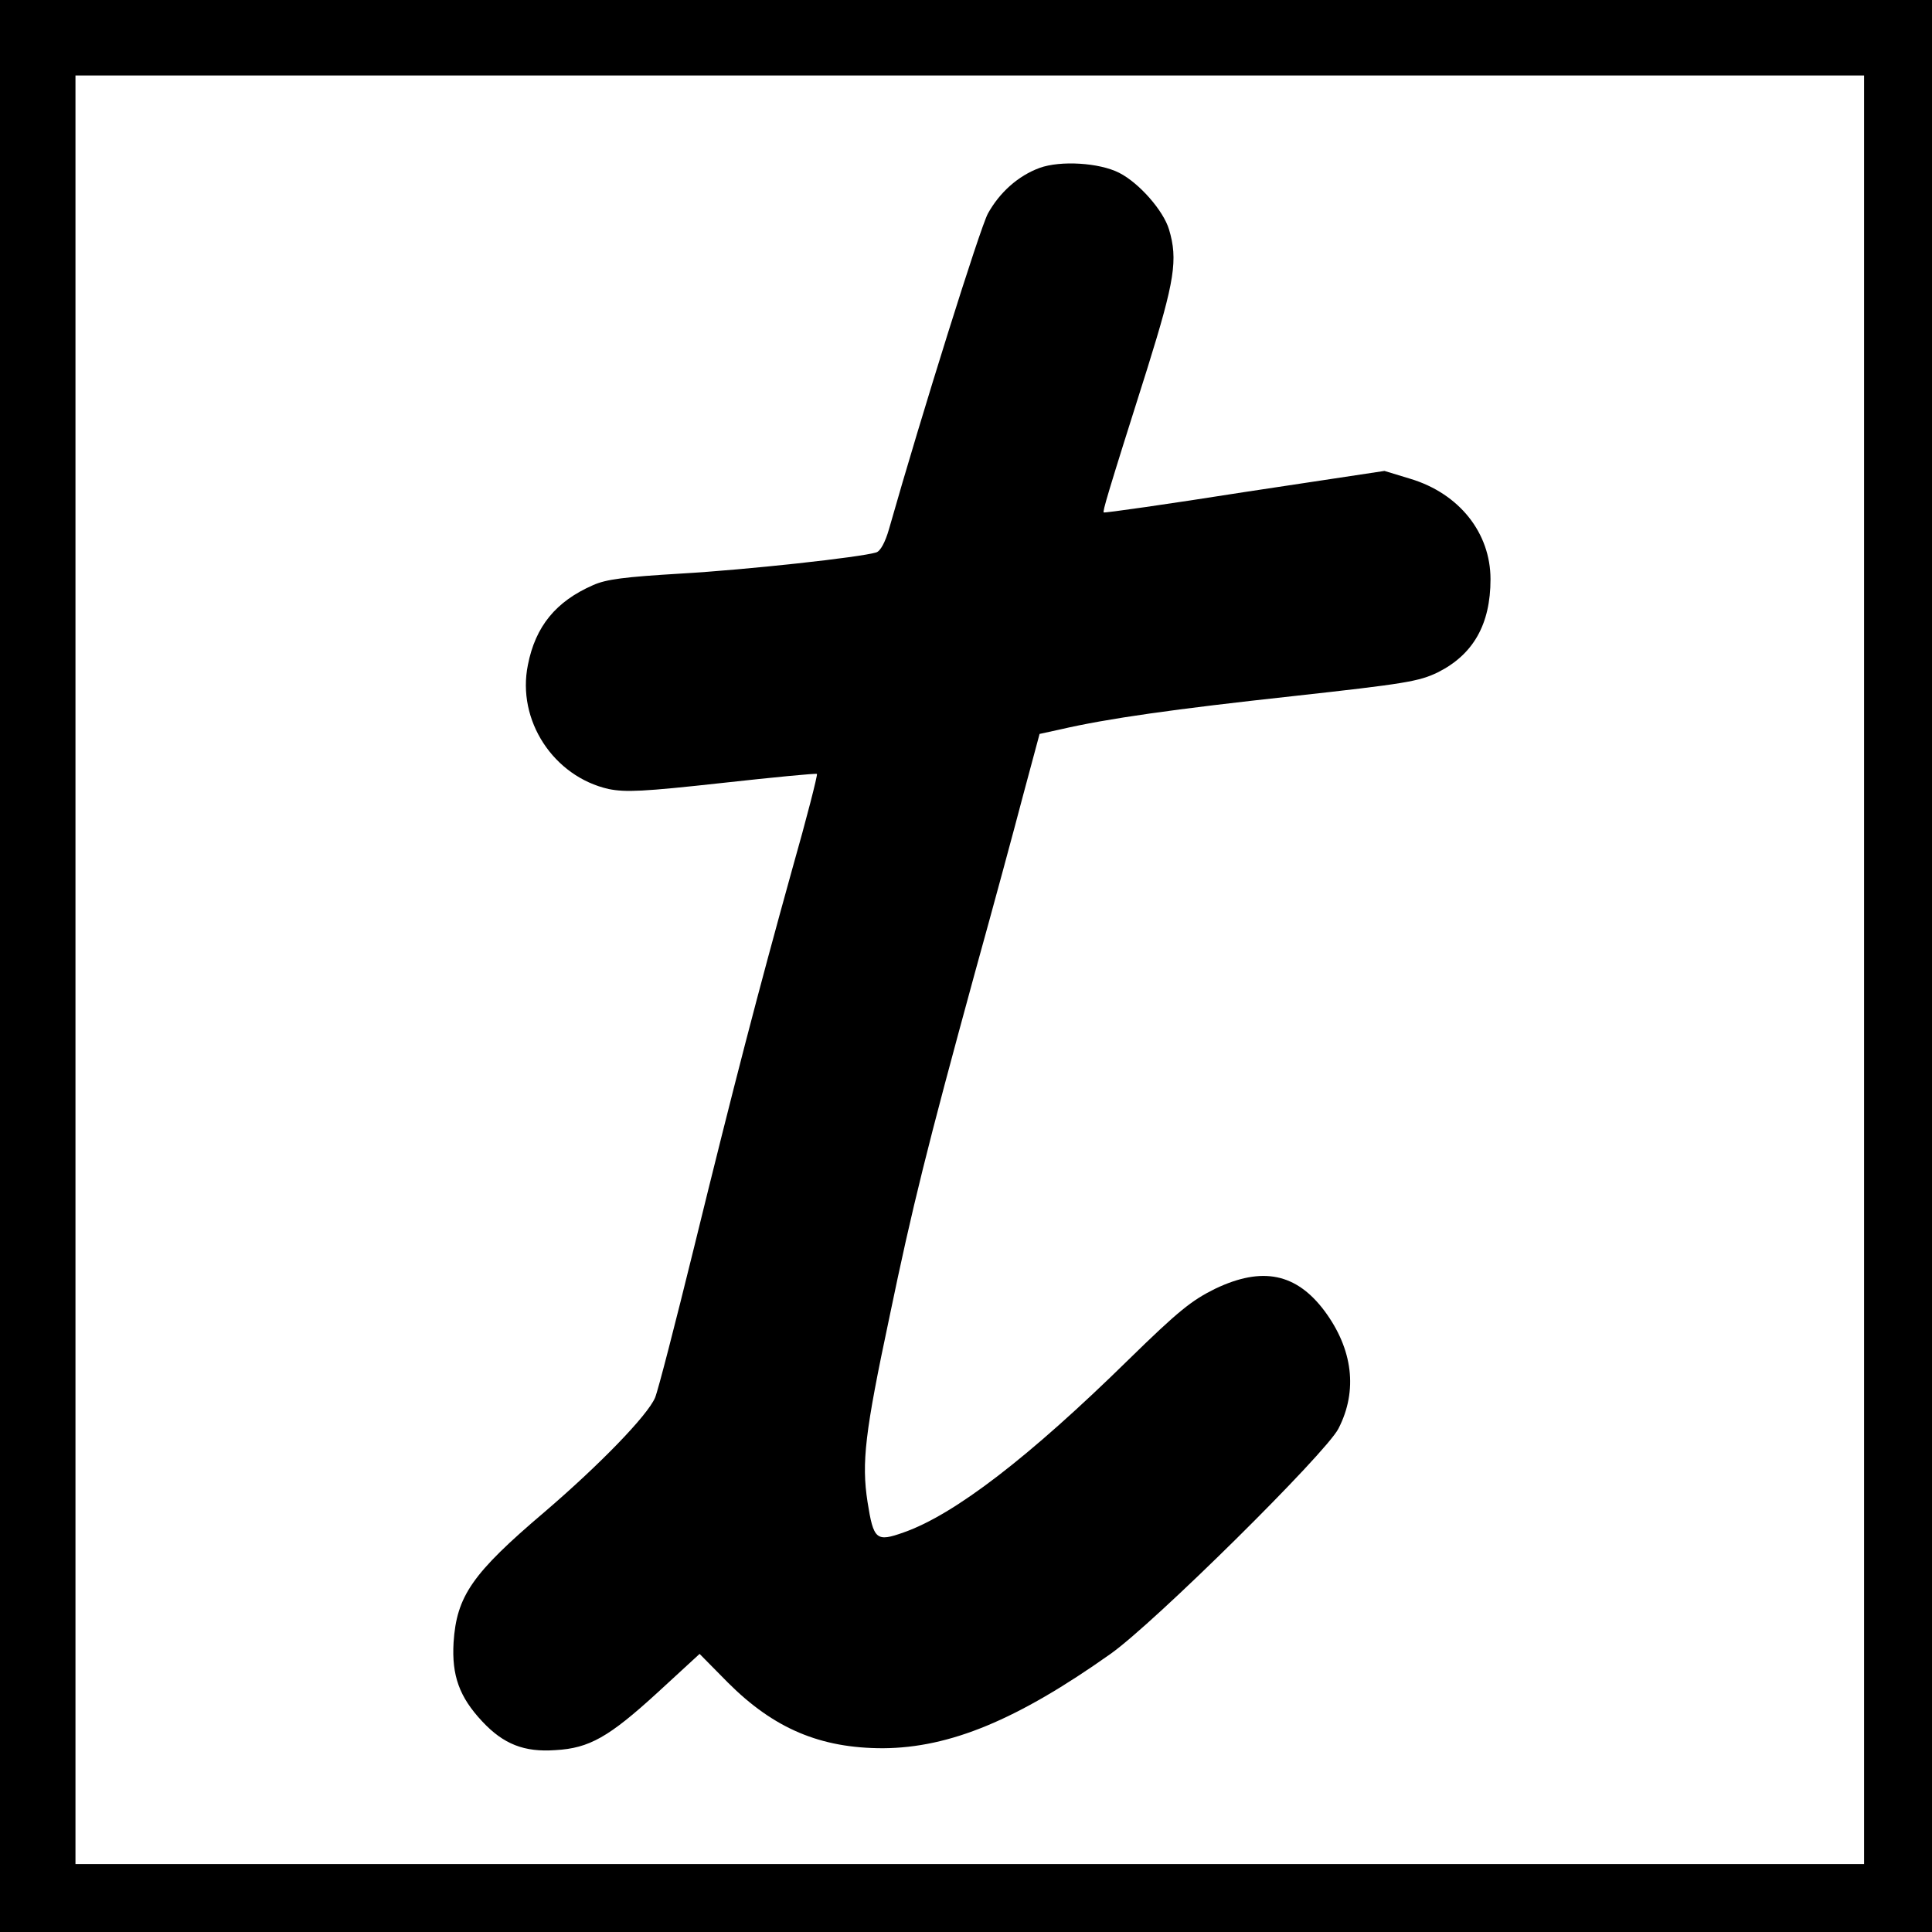 <?xml version="1.0" standalone="no"?>
<!DOCTYPE svg PUBLIC "-//W3C//DTD SVG 20010904//EN"
 "http://www.w3.org/TR/2001/REC-SVG-20010904/DTD/svg10.dtd">
<svg version="1.0" xmlns="http://www.w3.org/2000/svg"
 width="512pt" height="512pt" viewBox="0 0 512 512"
 preserveAspectRatio="xMidYMid meet">
<g transform="translate(0,512) scale(0.1,-0.1)"
fill="#000000" stroke="none">
<path d="M0 2560 l0 -2560 2560 0 2560 0 0 2560 0 2560 -2560 0 -2560 0 0
-2560z m4940 -10 l0 -2370 -2370 0 -2370 0 0 2370 0 2370 2370 0 2370 0 0
-2370z"/>
<path d="M2755 4675 c-57 -21 -106 -65 -137 -121 -21 -39 -175 -530 -262 -836
-10 -35 -23 -59 -34 -62 -42 -13 -343 -46 -517 -56 -150 -9 -199 -15 -234 -31
-98 -43 -152 -109 -172 -211 -30 -147 68 -296 214 -329 45 -9 91 -7 300 16
136 15 249 26 252 24 2 -3 -27 -117 -66 -254 -91 -328 -152 -562 -260 -1002
-49 -199 -95 -378 -103 -397 -20 -47 -146 -177 -293 -303 -192 -163 -233 -223
-241 -346 -5 -87 15 -144 76 -209 56 -60 111 -82 194 -76 90 5 142 35 270 152
l112 103 75 -76 c122 -122 245 -174 411 -174 177 1 356 75 603 250 115 81 571
532 604 597 52 101 38 211 -37 312 -75 100 -165 118 -289 59 -63 -31 -98 -59
-230 -188 -264 -259 -462 -411 -596 -458 -73 -26 -80 -20 -96 81 -16 104 -7
183 58 489 61 294 100 450 226 911 48 173 106 387 129 475 l43 160 55 12 c125
29 303 54 615 88 299 33 335 39 385 63 94 47 140 127 140 247 0 123 -83 227
-212 266 l-69 21 -371 -56 c-203 -32 -372 -56 -373 -54 -3 3 7 39 116 383 72
231 81 287 57 367 -15 50 -79 123 -132 150 -53 27 -156 33 -211 13z"/>
</g>
</svg>
